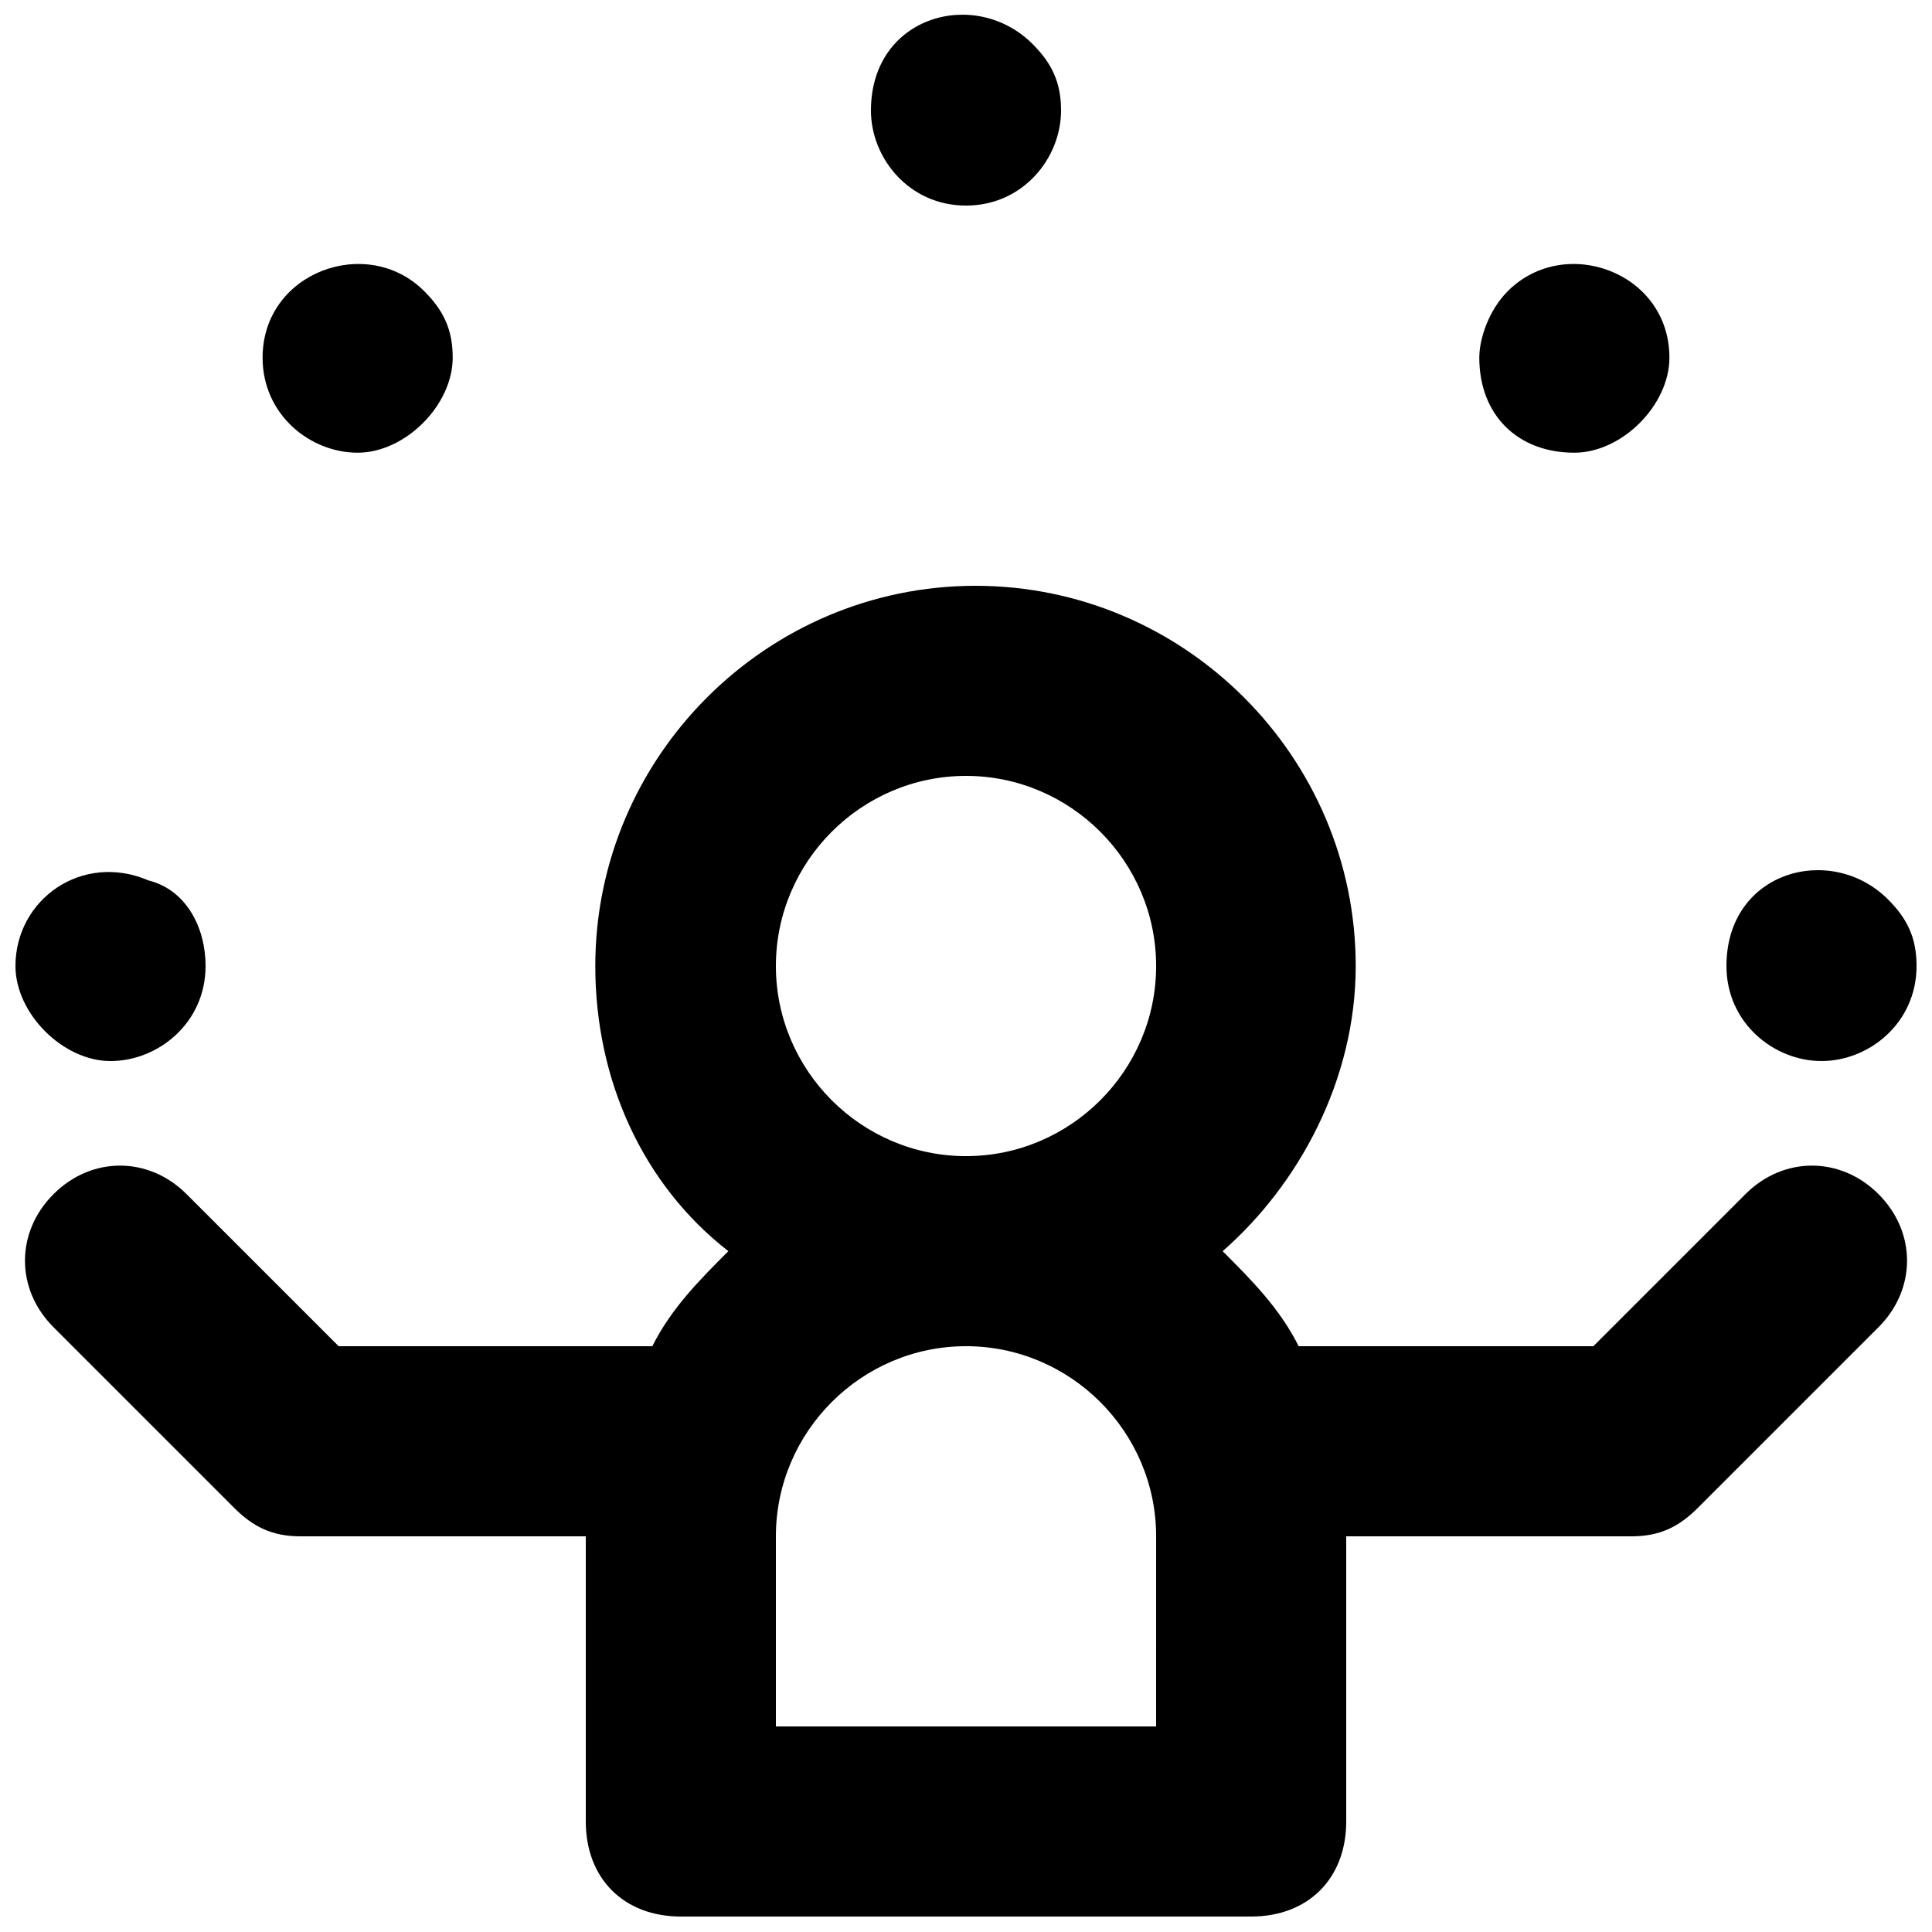 <?xml version="1.0" encoding="UTF-8"?>
<!-- Uploaded to: SVG Repo, www.svgrepo.com, Generator: SVG Repo Mixer Tools -->
<svg width="800px" height="800px" version="1.1" viewBox="144 144 512 512" xmlns="http://www.w3.org/2000/svg">
 <defs>
  <clipPath id="d">
   <path d="m374 148.09h52v50.906h-52z"/>
  </clipPath>
  <clipPath id="c">
   <path d="m601 374h50.902v52h-50.902z"/>
  </clipPath>
  <clipPath id="b">
   <path d="m148.09 375h50.906v51h-50.906z"/>
  </clipPath>
  <clipPath id="a">
   <path d="m150 299h500v352.9h-500z"/>
  </clipPath>
 </defs>
 <g clip-path="url(#d)">
  <path d="m400 198.48c15.113 0 25.191-12.594 25.191-25.191 0-7.559-2.519-12.594-7.559-17.633-15.117-15.117-42.824-7.559-42.824 17.633 0 12.594 10.074 25.191 25.191 25.191z"/>
 </g>
 <path d="m561.22 263.97c12.594 0 25.191-12.594 25.191-25.191 0-22.672-27.711-32.746-42.824-17.633-5.039 5.039-7.559 12.594-7.559 17.633 0 15.117 10.074 25.191 25.191 25.191z"/>
 <g clip-path="url(#c)">
  <path d="m644.35 382.36c-15.117-15.113-42.824-7.555-42.824 17.637 0 15.113 12.594 25.191 25.191 25.191 12.594 0 25.191-10.078 25.191-25.191-0.004-7.559-2.523-12.598-7.559-17.637z"/>
 </g>
 <g clip-path="url(#b)">
  <path d="m173.29 425.19c12.594 0 25.191-10.078 25.191-25.191 0-10.078-5.039-20.152-15.113-22.672-17.637-7.555-35.27 5.039-35.27 22.676 0 12.594 12.594 25.188 25.191 25.188z"/>
 </g>
 <path d="m238.78 263.97c12.594 0 25.191-12.594 25.191-25.191 0-7.559-2.519-12.594-7.559-17.633-15.117-15.113-42.824-5.035-42.824 17.637 0 15.113 12.594 25.188 25.191 25.188z"/>
 <g clip-path="url(#a)">
  <path d="m606.56 460.46-40.305 40.305h-78.09c-5.039-10.078-12.594-17.633-20.152-25.191 20.152-17.633 35.266-45.344 35.266-75.57 0-55.418-45.344-100.76-100.76-100.76s-100.76 45.344-100.76 100.76c0 30.23 12.594 57.938 35.266 75.57-7.559 7.559-15.113 15.113-20.152 25.191h-83.125l-40.305-40.305c-10.078-10.078-25.191-10.078-35.266 0-10.078 10.078-10.078 25.191 0 35.266l47.863 47.863c5.035 5.035 10.074 7.555 17.629 7.555h75.57v75.57c0 15.113 10.078 25.191 25.191 25.191h151.14c15.113 0 25.191-10.078 25.191-25.191v-75.57h75.57c7.559 0 12.594-2.519 17.633-7.559l47.863-47.863c10.078-10.078 10.078-25.191 0-35.266s-25.191-10.074-35.27 0.004zm-256.94-60.457c0-27.711 22.672-50.383 50.383-50.383s50.383 22.672 50.383 50.383-22.672 50.383-50.383 50.383c-27.711-0.004-50.383-22.676-50.383-50.383zm100.76 201.52h-100.76v-50.383c0-27.711 22.672-50.383 50.383-50.383s50.383 22.672 50.383 50.383z"/>
 </g>
</svg>
